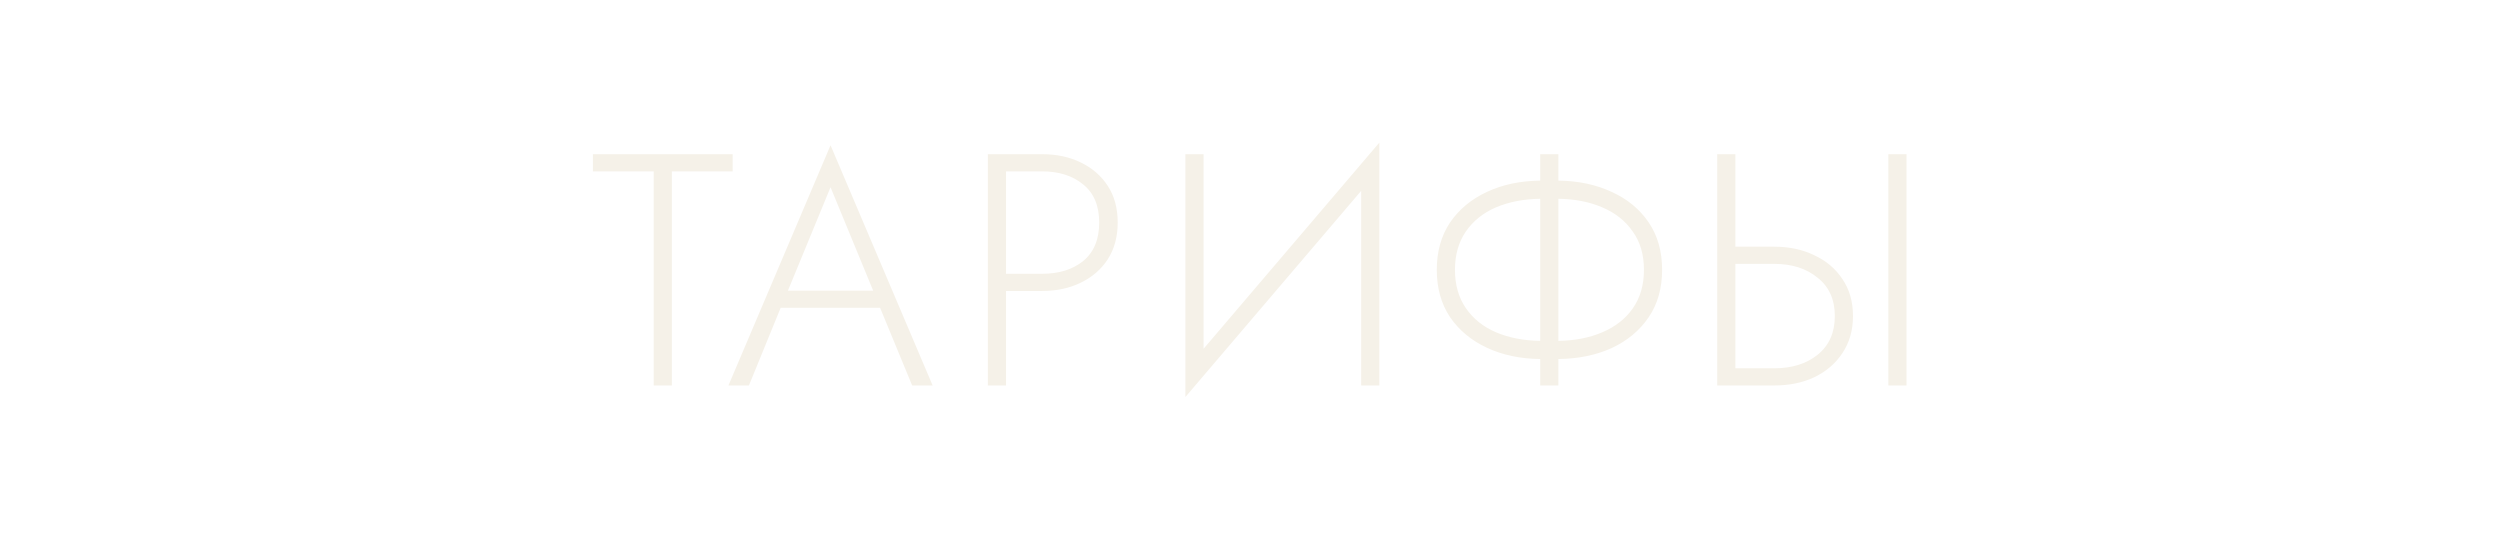 <?xml version="1.0" encoding="UTF-8"?> <svg xmlns="http://www.w3.org/2000/svg" width="454" height="98" viewBox="0 0 454 98" fill="none"> <g filter="url(#filter0_dddd)"> <path d="M105.672 31.12V28H131.052V31.12H120.012V70H116.712V31.12H105.672ZM163.646 70L157.826 55.9H139.766L134.006 70H130.286L148.826 26.38L167.366 70H163.646ZM148.826 34L141.086 52.78H156.566L148.826 34ZM177.395 28H187.235C189.875 28 192.215 28.5 194.255 29.5C196.335 30.5 197.975 31.92 199.175 33.76C200.375 35.6 200.975 37.82 200.975 40.42C200.975 42.98 200.375 45.2 199.175 47.08C197.975 48.92 196.335 50.34 194.255 51.34C192.215 52.34 189.875 52.84 187.235 52.84H180.695V70H177.395V28ZM187.235 31.12H180.695V49.72H187.235C190.315 49.72 192.815 48.94 194.735 47.38C196.655 45.78 197.615 43.46 197.615 40.42C197.615 37.38 196.655 35.08 194.735 33.52C192.815 31.92 190.315 31.12 187.235 31.12ZM216.567 28V63.34L248.487 25.9V70H245.187V34.66L213.267 72.1V28H216.567ZM277.7 28H281V32.8C284.6 32.84 287.82 33.52 290.66 34.84C293.5 36.12 295.74 37.96 297.38 40.36C299.02 42.76 299.84 45.64 299.84 49C299.84 52.36 299.02 55.24 297.38 57.64C295.74 60.04 293.5 61.9 290.66 63.22C287.82 64.5 284.6 65.16 281 65.2V70H277.7V65.2C274.1 65.16 270.88 64.48 268.04 63.16C265.2 61.84 262.96 59.98 261.32 57.58C259.72 55.18 258.92 52.32 258.92 49C258.92 45.68 259.72 42.82 261.32 40.42C262.96 38.02 265.2 36.16 268.04 34.84C270.88 33.52 274.1 32.84 277.7 32.8V28ZM296.54 49C296.54 46.24 295.86 43.92 294.5 42.04C293.18 40.12 291.34 38.66 288.98 37.66C286.66 36.66 284 36.14 281 36.1V61.9C284 61.86 286.66 61.34 288.98 60.34C291.34 59.34 293.18 57.9 294.5 56.02C295.86 54.1 296.54 51.76 296.54 49ZM262.22 49C262.22 51.72 262.88 54.04 264.2 55.96C265.52 57.88 267.34 59.34 269.66 60.34C272.02 61.34 274.7 61.86 277.7 61.9V36.1C274.7 36.14 272.02 36.66 269.66 37.66C267.34 38.66 265.52 40.12 264.2 42.04C262.88 43.96 262.22 46.28 262.22 49ZM340.924 28H344.224V70H340.924V28ZM309.844 28H313.144V44.8H320.224C322.944 44.8 325.364 45.32 327.484 46.36C329.644 47.36 331.344 48.8 332.584 50.68C333.864 52.56 334.504 54.8 334.504 57.4C334.504 59.96 333.864 62.2 332.584 64.12C331.344 66 329.644 67.46 327.484 68.5C325.364 69.5 322.944 70 320.224 70H309.844V28ZM320.224 47.92H313.144V66.88H320.224C323.424 66.88 326.044 66.06 328.084 64.42C330.164 62.74 331.204 60.4 331.204 57.4C331.204 54.4 330.164 52.08 328.084 50.44C326.044 48.76 323.424 47.92 320.224 47.92Z" fill="#F5F1E8"></path> </g> <defs> <filter id="filter0_dddd" x="80.672" y="0.9" width="288.552" height="96.2" filterUnits="userSpaceOnUse" color-interpolation-filters="sRGB"> <feFlood flood-opacity="0" result="BackgroundImageFix"></feFlood> <feColorMatrix in="SourceAlpha" type="matrix" values="0 0 0 0 0 0 0 0 0 0 0 0 0 0 0 0 0 0 127 0" result="hardAlpha"></feColorMatrix> <feOffset dx="2"></feOffset> <feGaussianBlur stdDeviation="2.5"></feGaussianBlur> <feComposite in2="hardAlpha" operator="out"></feComposite> <feColorMatrix type="matrix" values="0 0 0 0 0 0 0 0 0 0.314 0 0 0 0 0.737 0 0 0 0.8 0"></feColorMatrix> <feBlend mode="normal" in2="BackgroundImageFix" result="effect1_dropShadow"></feBlend> <feColorMatrix in="SourceAlpha" type="matrix" values="0 0 0 0 0 0 0 0 0 0 0 0 0 0 0 0 0 0 127 0" result="hardAlpha"></feColorMatrix> <feOffset dx="-2" dy="-2"></feOffset> <feGaussianBlur stdDeviation="2.5"></feGaussianBlur> <feComposite in2="hardAlpha" operator="out"></feComposite> <feColorMatrix type="matrix" values="0 0 0 0 0 0 0 0 0 0.314 0 0 0 0 0.737 0 0 0 0.5 0"></feColorMatrix> <feBlend mode="normal" in2="effect1_dropShadow" result="effect2_dropShadow"></feBlend> <feColorMatrix in="SourceAlpha" type="matrix" values="0 0 0 0 0 0 0 0 0 0 0 0 0 0 0 0 0 0 127 0" result="hardAlpha"></feColorMatrix> <feOffset></feOffset> <feGaussianBlur stdDeviation="12.5"></feGaussianBlur> <feComposite in2="hardAlpha" operator="out"></feComposite> <feColorMatrix type="matrix" values="0 0 0 0 0.429 0 0 0 0 0.672 0 0 0 0 1 0 0 0 0.7 0"></feColorMatrix> <feBlend mode="normal" in2="effect2_dropShadow" result="effect3_dropShadow"></feBlend> <feColorMatrix in="SourceAlpha" type="matrix" values="0 0 0 0 0 0 0 0 0 0 0 0 0 0 0 0 0 0 127 0" result="hardAlpha"></feColorMatrix> <feOffset dx="2" dy="2"></feOffset> <feGaussianBlur stdDeviation="2.5"></feGaussianBlur> <feComposite in2="hardAlpha" operator="out"></feComposite> <feColorMatrix type="matrix" values="0 0 0 0 0 0 0 0 0 0.067 0 0 0 0 0.114 0 0 0 1 0"></feColorMatrix> <feBlend mode="normal" in2="effect3_dropShadow" result="effect4_dropShadow"></feBlend> <feBlend mode="normal" in="SourceGraphic" in2="effect4_dropShadow" result="shape"></feBlend> </filter> </defs> </svg> 